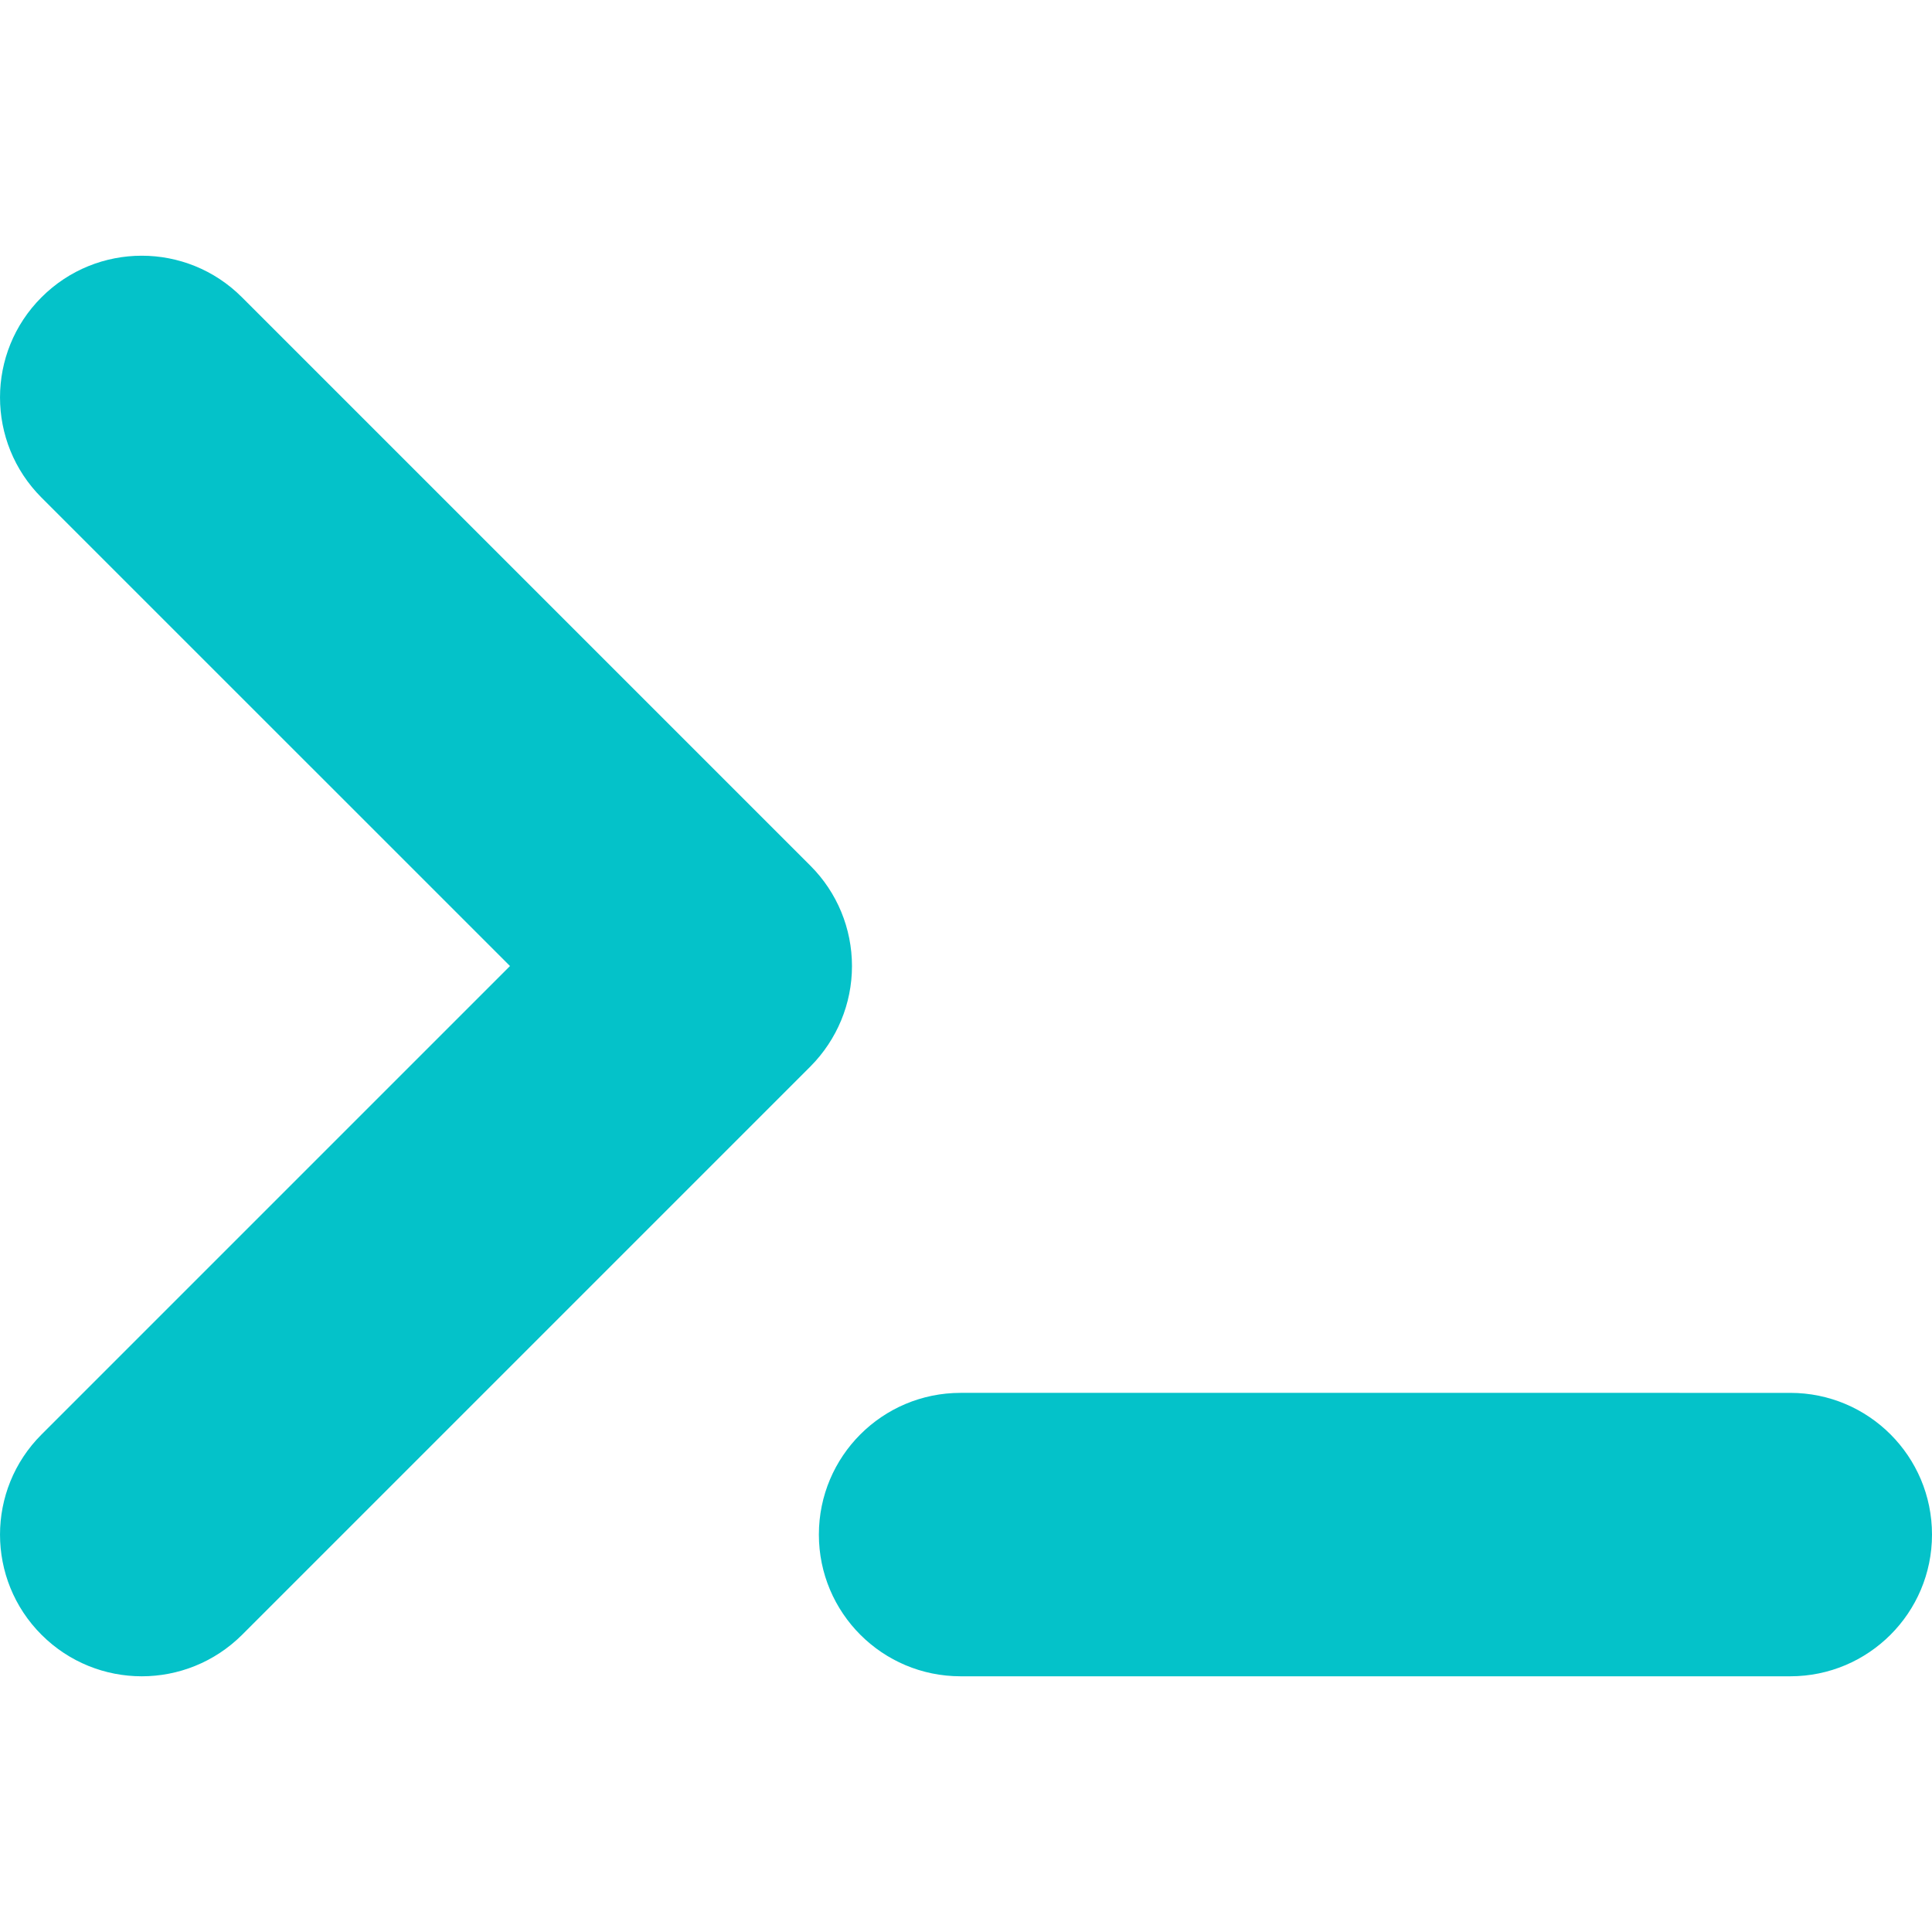 <?xml version="1.0"?>
<svg xmlns="http://www.w3.org/2000/svg" xmlns:xlink="http://www.w3.org/1999/xlink" version="1.1" id="Capa_1" x="0px" y="0px" width="512px" height="512px" viewBox="0 0 34.083 34.083" style="enable-background:new 0 0 34.083 34.083;" xml:space="preserve"><g><g>
	<path d="M2.501,29.572c-0.64,0-1.279-0.244-1.768-0.732c-0.977-0.976-0.977-2.559,0-3.534l8.264-8.264L0.733,8.779   c-0.977-0.977-0.977-2.56,0-3.535c0.977-0.977,2.559-0.977,3.535,0l10.031,10.031c0.469,0.469,0.731,1.104,0.731,1.768   s-0.264,1.298-0.731,1.769l-10.03,10.03C3.78,29.328,3.14,29.572,2.501,29.572z M34.083,27.072c0-1.381-1.119-2.5-2.5-2.5H16.946   c-1.381,0-2.5,1.119-2.5,2.5s1.119,2.5,2.5,2.5h14.637C32.963,29.572,34.083,28.453,34.083,27.072z" data-original="#000000" class="active-path" data-old_color="#000000" fill="#04C2C9"/>
</g></g> </svg>
